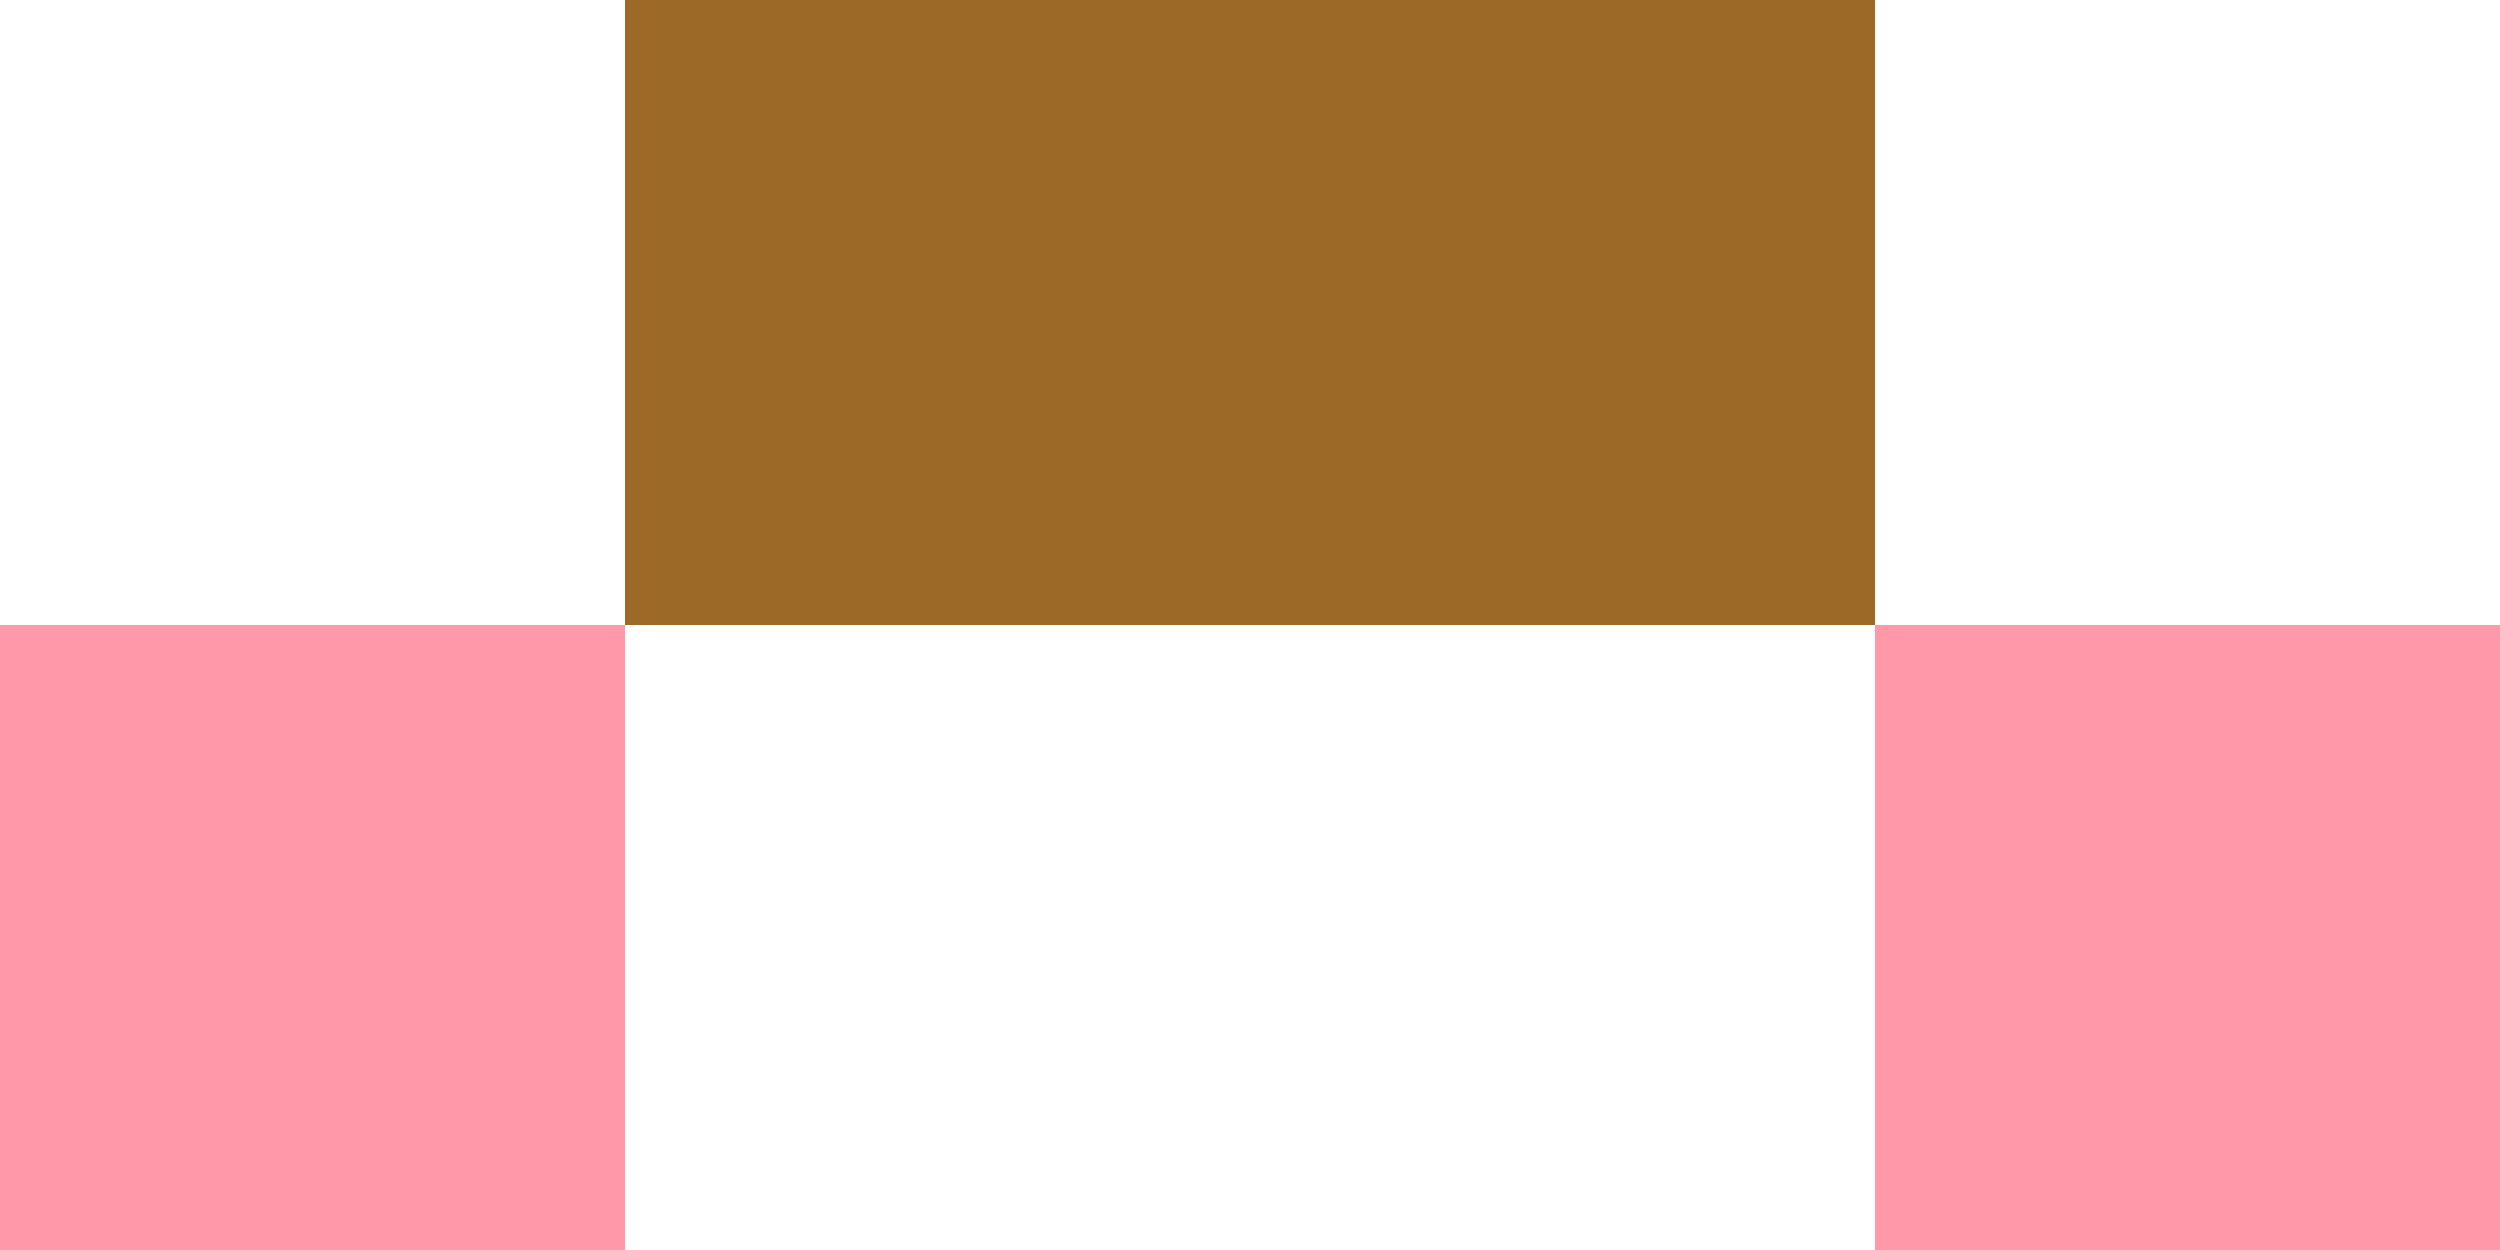 <svg xmlns='http://www.w3.org/2000/svg' width='20' height='10'><rect x='5' y='0' fill='#9C6926' width='5' height='5' /><rect x='10' y='0' fill='#9C6926' width='5' height='5' /><rect x='0' y='5' fill='#FF99AA' width='5' height='5' /><rect x='15' y='5' fill='#FF99AA' width='5' height='5' /></svg>